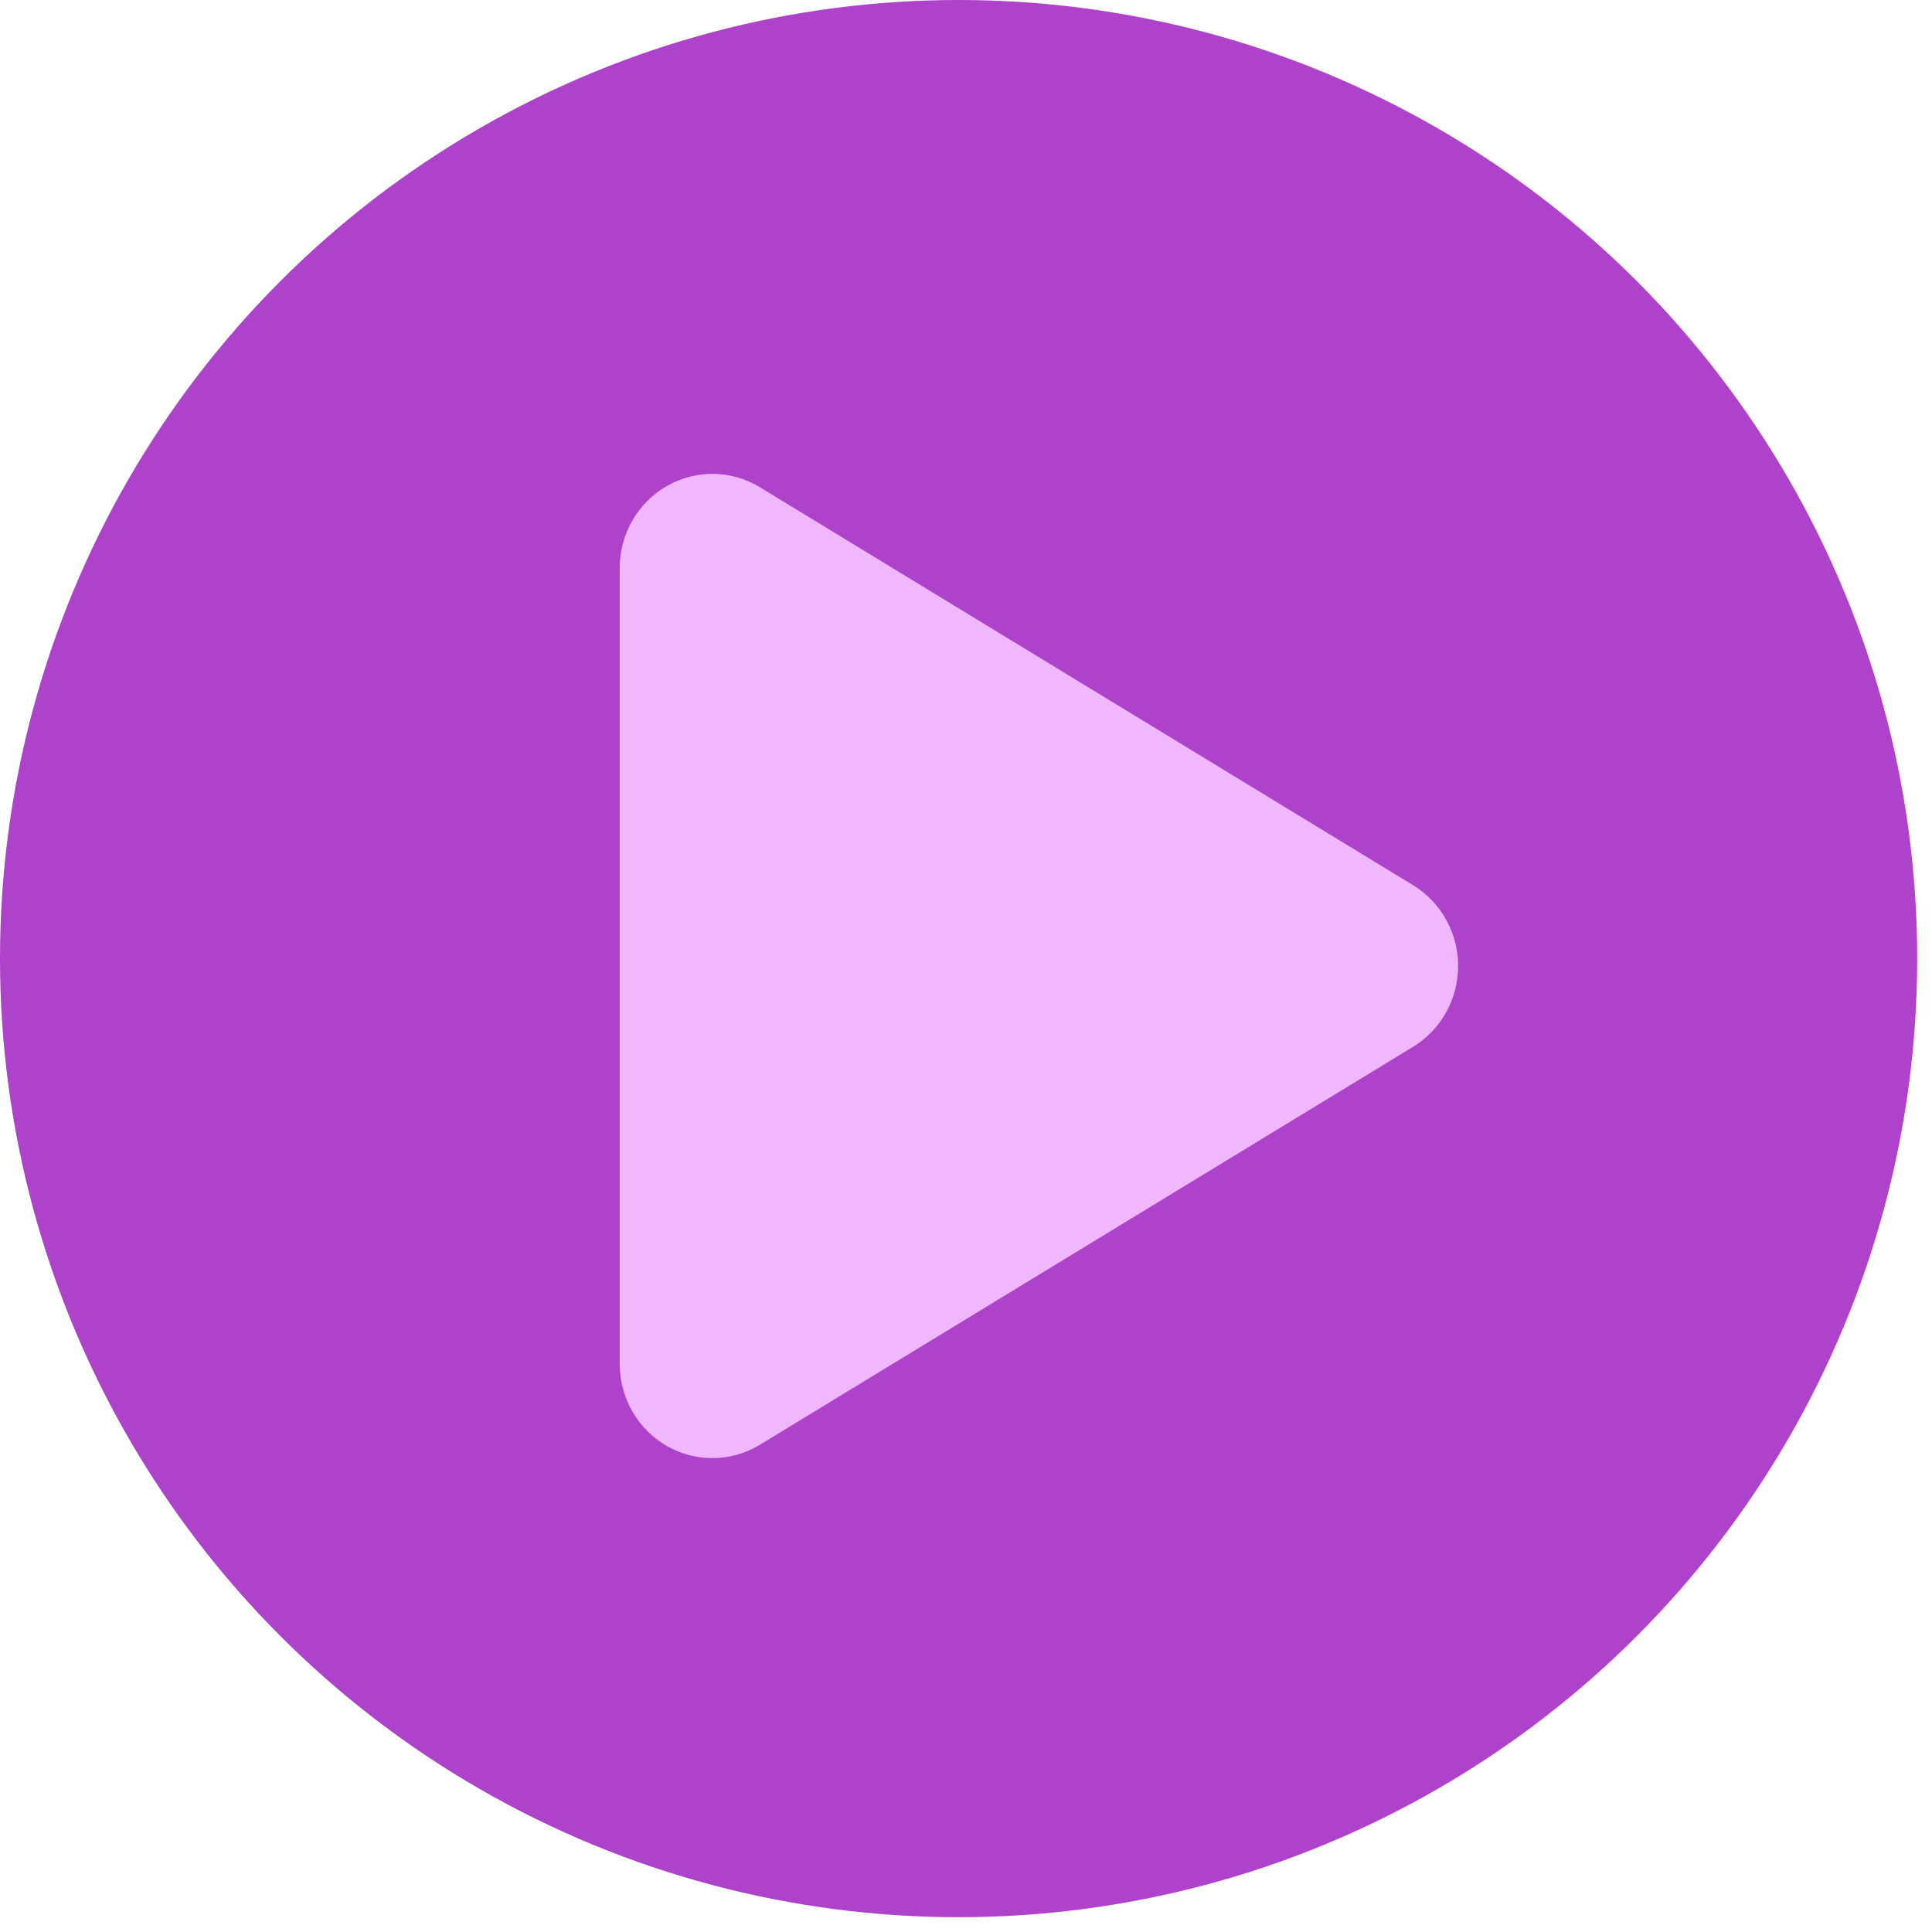 <svg width="53" height="53" viewBox="0 0 53 53" fill="none" xmlns="http://www.w3.org/2000/svg">
<circle cx="26.297" cy="26.297" r="26.297" fill="#AE42CA"/>
<path d="M38.777 24.291L20.812 13.346C20.427 13.121 19.992 13.001 19.548 13C19.104 12.999 18.668 13.116 18.283 13.339C17.897 13.563 17.576 13.885 17.351 14.274C17.126 14.663 17.005 15.105 17 15.556L17 37.444C17.005 37.895 17.126 38.337 17.351 38.726C17.576 39.115 17.897 39.437 18.283 39.661C18.668 39.884 19.104 40.001 19.548 40C19.992 39.999 20.427 39.879 20.812 39.654L38.777 28.709C39.15 28.479 39.459 28.155 39.673 27.768C39.887 27.381 40 26.944 40 26.5C40 26.056 39.887 25.619 39.673 25.232C39.459 24.845 39.15 24.521 38.777 24.291Z" fill="#F0B7FF"/>
</svg>
